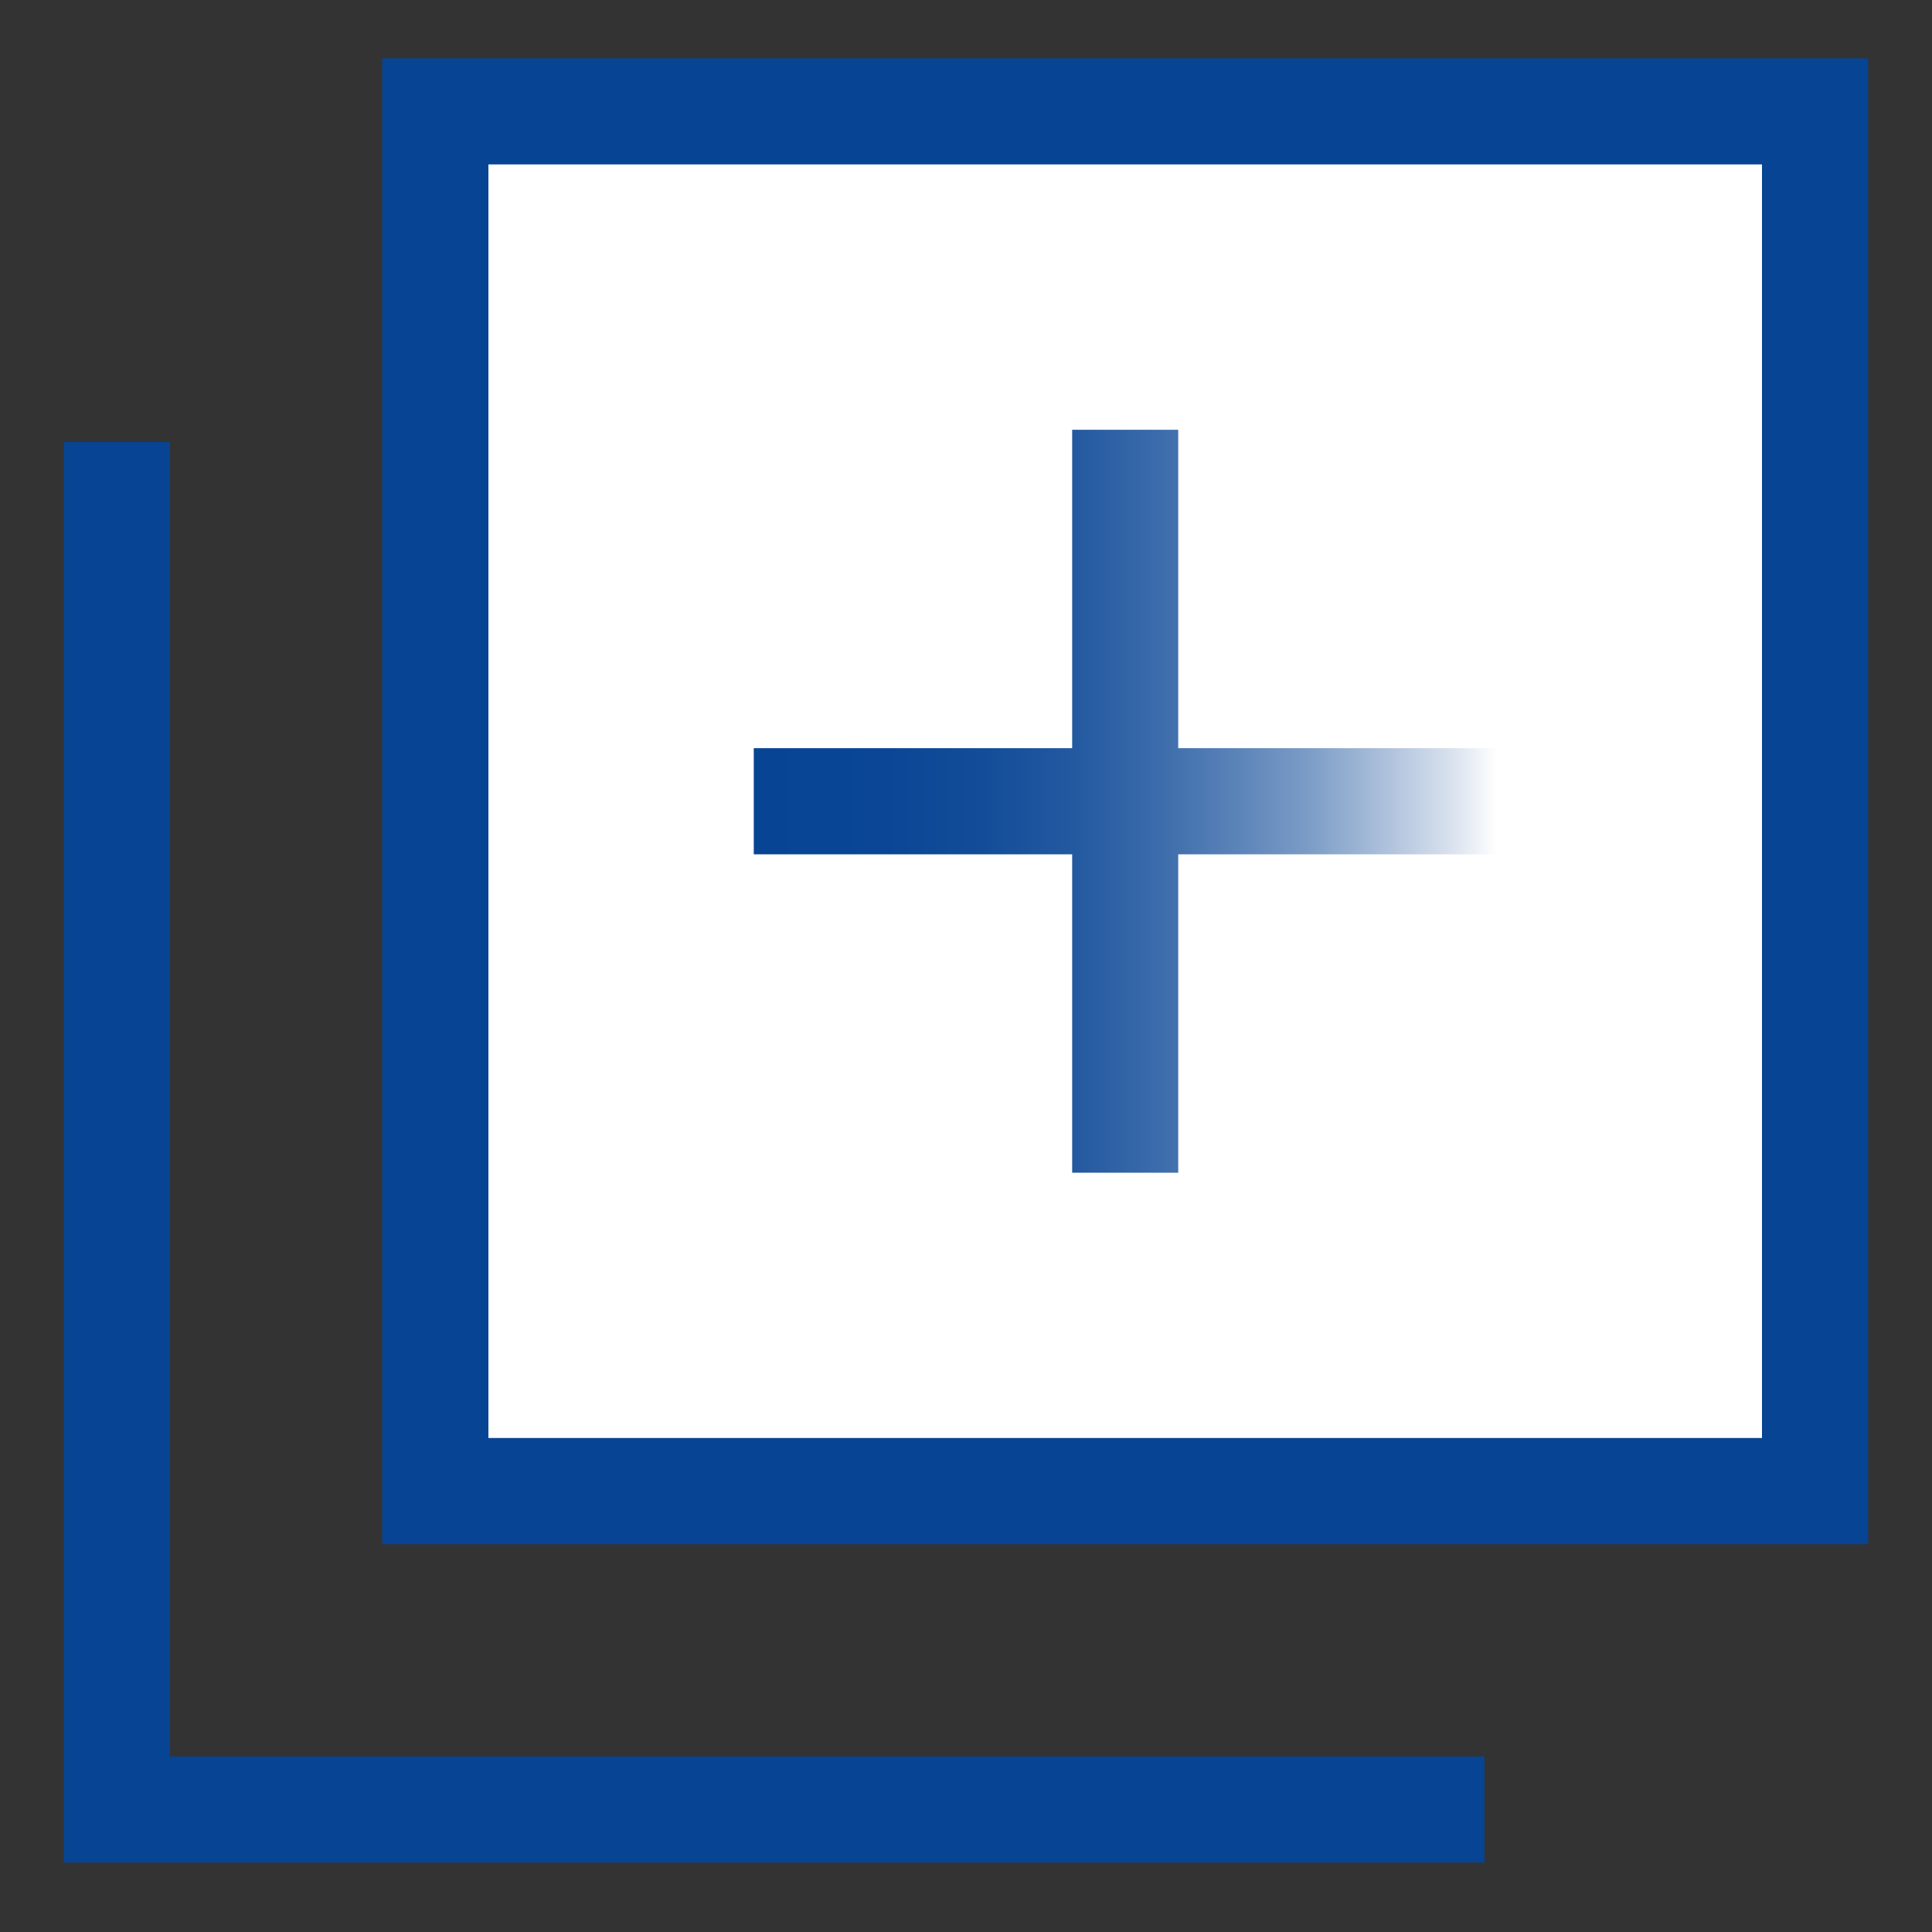 <?xml version="1.0" encoding="UTF-8"?>
<svg width="48" height="48" id="Layer_1" xmlns="http://www.w3.org/2000/svg" xmlns:xlink="http://www.w3.org/1999/xlink" viewBox="0 0 200 200">
  <rect x="0" y="0" width="200" height="200" fill="#333333" stroke="none"/>
  <defs>
    <style>
      .cls-1 {
        fill: #fff;
      }

      .cls-2 {
        fill: #074494;
      }

      .cls-3 {
        fill: url(#linear-gradient);
      }
    </style>
    <linearGradient id="linear-gradient" x1="78.03" y1="82.95" x2="154.93" y2="82.95" gradientUnits="userSpaceOnUse">
      <stop offset="0" stop-color="#074494"/>
      <stop offset=".18" stop-color="#0a4695"/>
      <stop offset=".31" stop-color="#134d99"/>
      <stop offset=".43" stop-color="#2359a0"/>
      <stop offset=".54" stop-color="#3a6baa"/>
      <stop offset=".64" stop-color="#5881b7"/>
      <stop offset=".75" stop-color="#7d9dc7"/>
      <stop offset=".84" stop-color="#a8bdd9"/>
      <stop offset=".94" stop-color="#d9e2ee"/>
      <stop offset="1" stop-color="#fff"/>
    </linearGradient>
  </defs>
  <rect class="cls-2" x="39.57" y="6.04" width="153.82" height="153.82"/>
  <rect class="cls-1" x="50.56" y="17.02" width="131.84" height="131.84"/>
  <polygon class="cls-3" points="110.99 121.4 121.97 121.4 121.97 88.44 154.93 88.44 154.93 77.45 121.97 77.45 121.97 44.49 110.99 44.49 110.99 77.45 78.03 77.45 78.03 88.44 110.99 88.44 110.99 121.4"/>
  <polygon class="cls-2" points="6.61 192.81 6.61 45.76 17.6 45.76 17.6 181.83 153.67 181.83 153.67 192.81 6.61 192.81"/>
</svg>